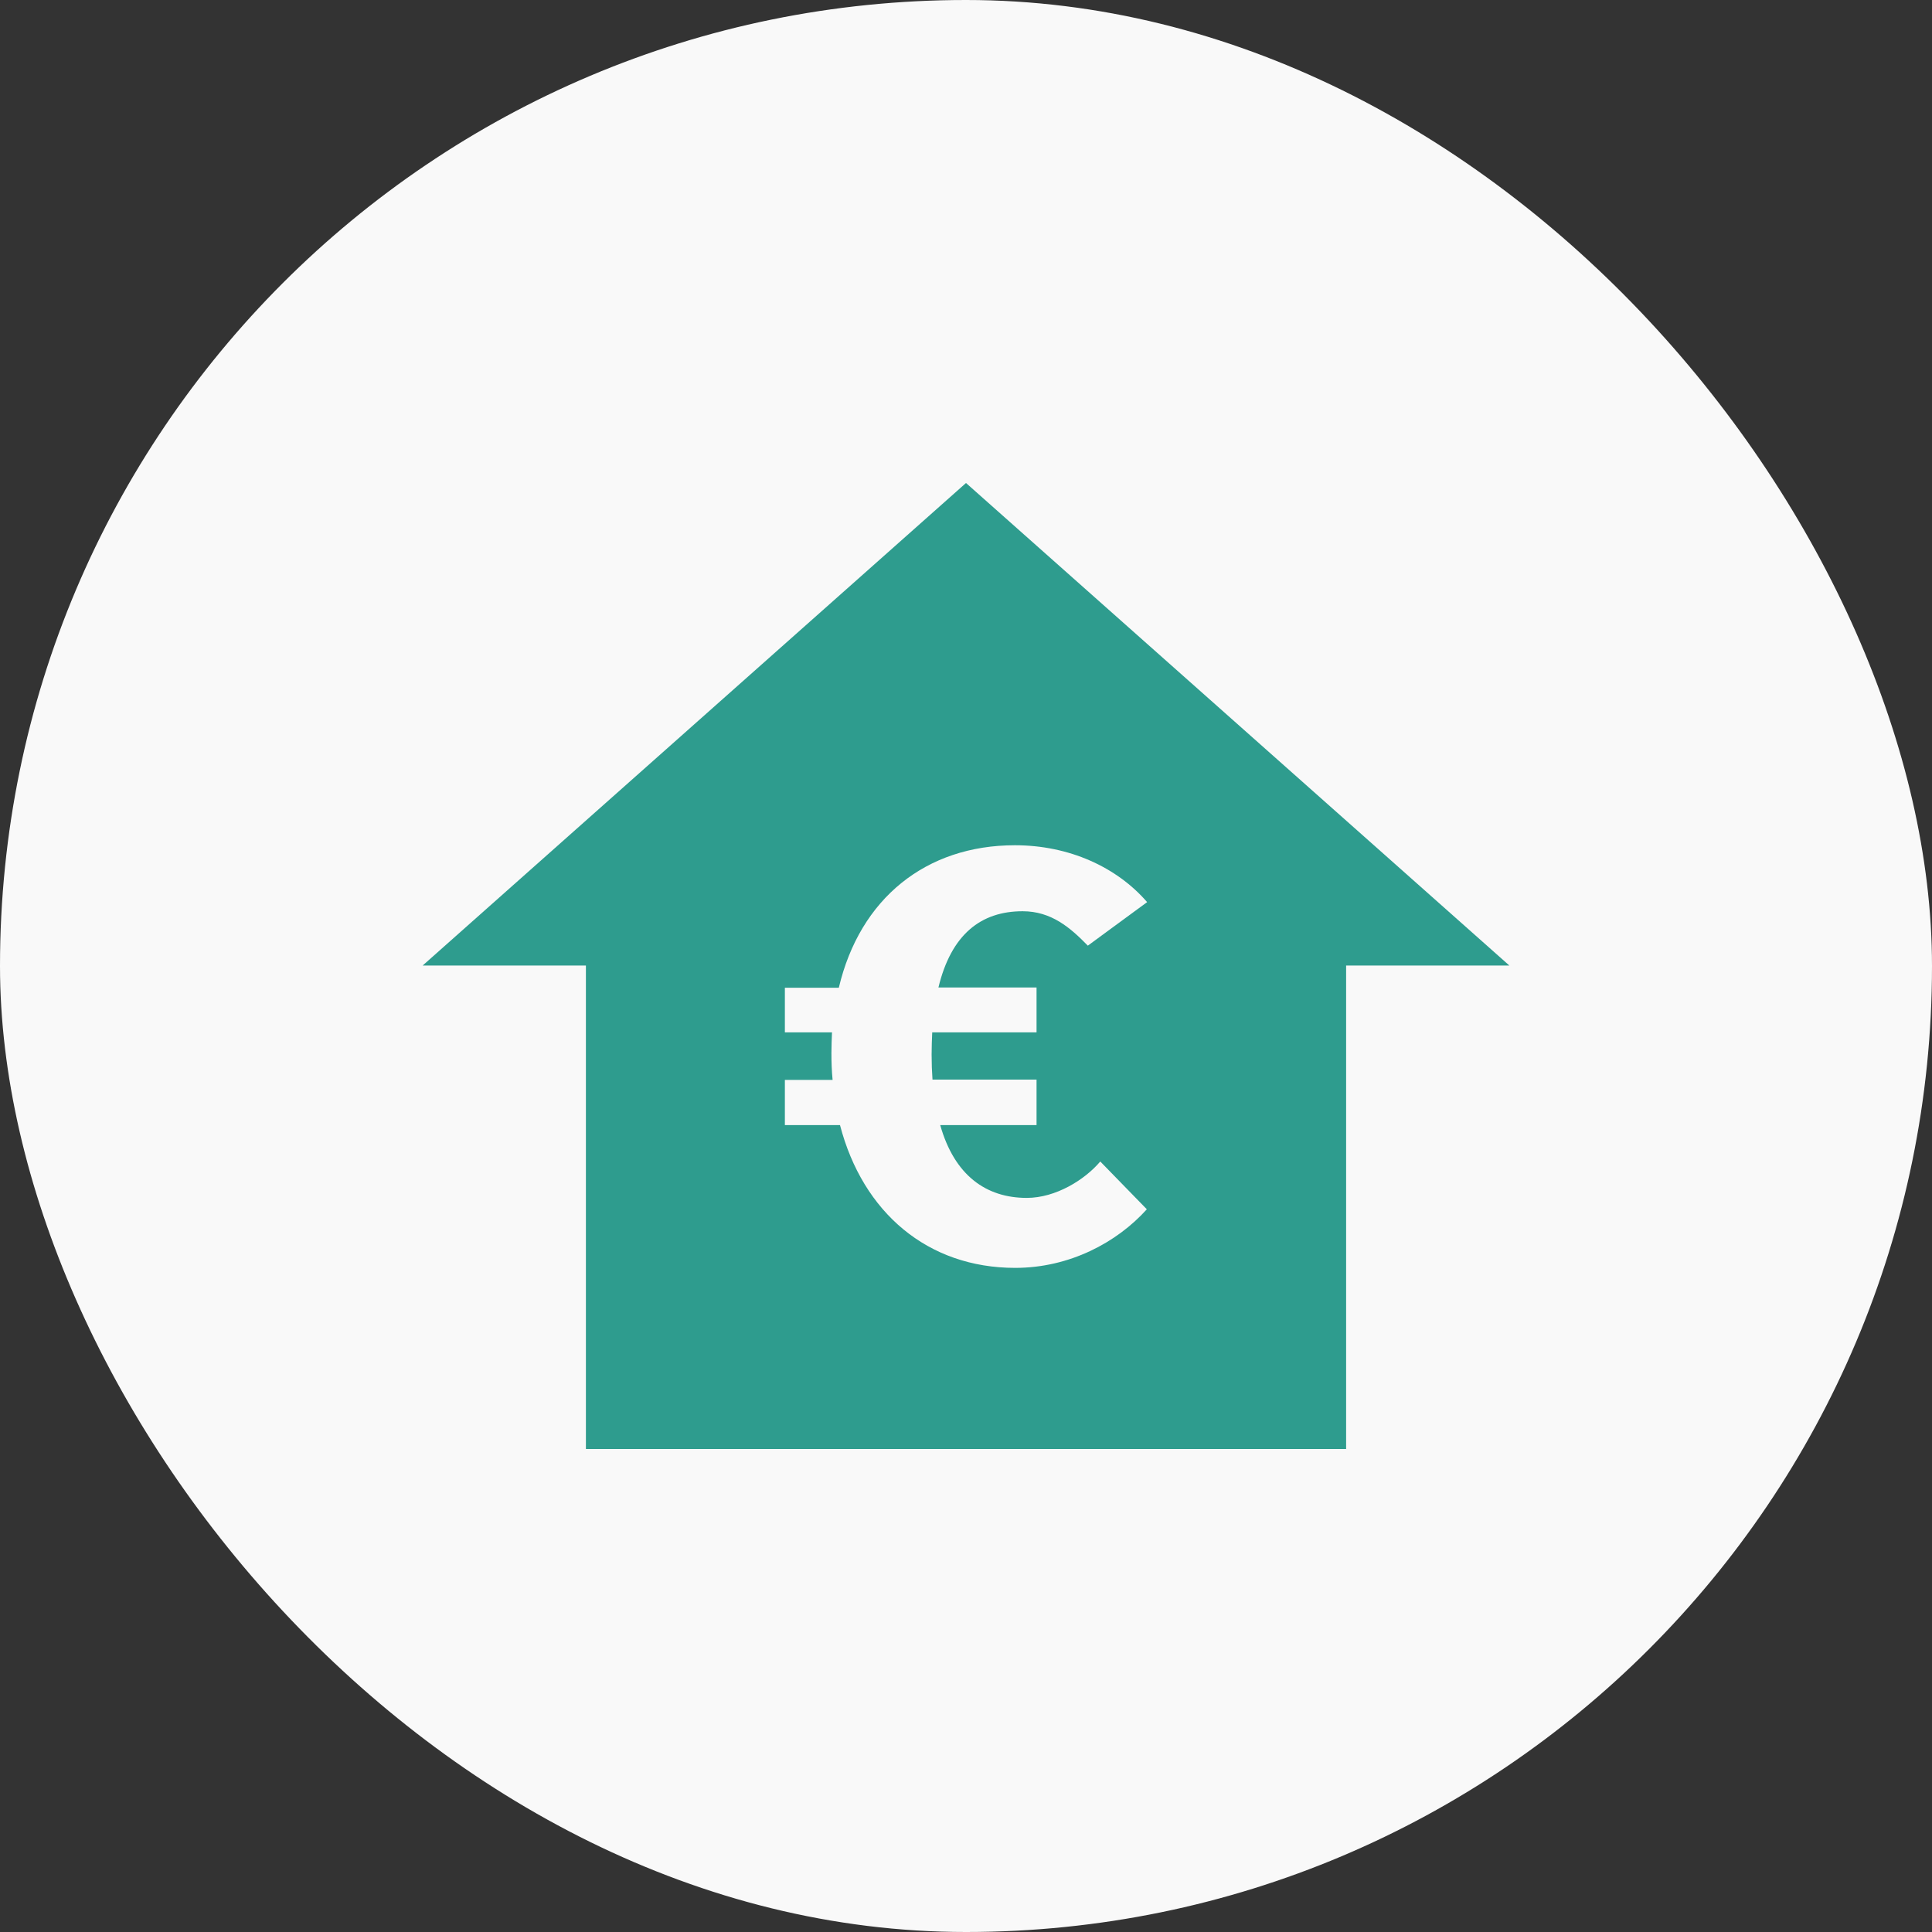 <svg xmlns="http://www.w3.org/2000/svg" width="64" height="64" viewBox="0 0 64 64" fill="none"><rect x="0" y="0" width="64" height="64" fill="#333333" stroke="none"/><rect width="64" height="64" rx="32" fill="#F9F9F9"></rect><path d="M19.409 48V31.985H14L32 16L50 31.985H44.592V48H19.409Z" fill="#2E9C8E"></path><path d="M34.013 39.682C34.975 39.682 35.938 39.079 36.448 38.476L37.99 40.059C36.998 41.161 35.427 42 33.63 42C30.733 42 28.583 40.172 27.826 37.27H26V35.773H27.581C27.552 35.48 27.542 35.188 27.542 34.887C27.542 34.651 27.552 34.425 27.561 34.199H26V32.72H27.787C28.485 29.762 30.674 28 33.62 28C35.417 28 36.998 28.725 38 29.884L36.036 31.326C35.457 30.732 34.828 30.186 33.876 30.186C32.491 30.186 31.509 30.958 31.087 32.711H34.337V34.199H30.881C30.871 34.435 30.861 34.68 30.861 34.934C30.861 35.226 30.871 35.499 30.89 35.763H34.337V37.27H31.146C31.617 38.938 32.668 39.682 34.013 39.682Z" fill="#F9F9F9"></path></svg>